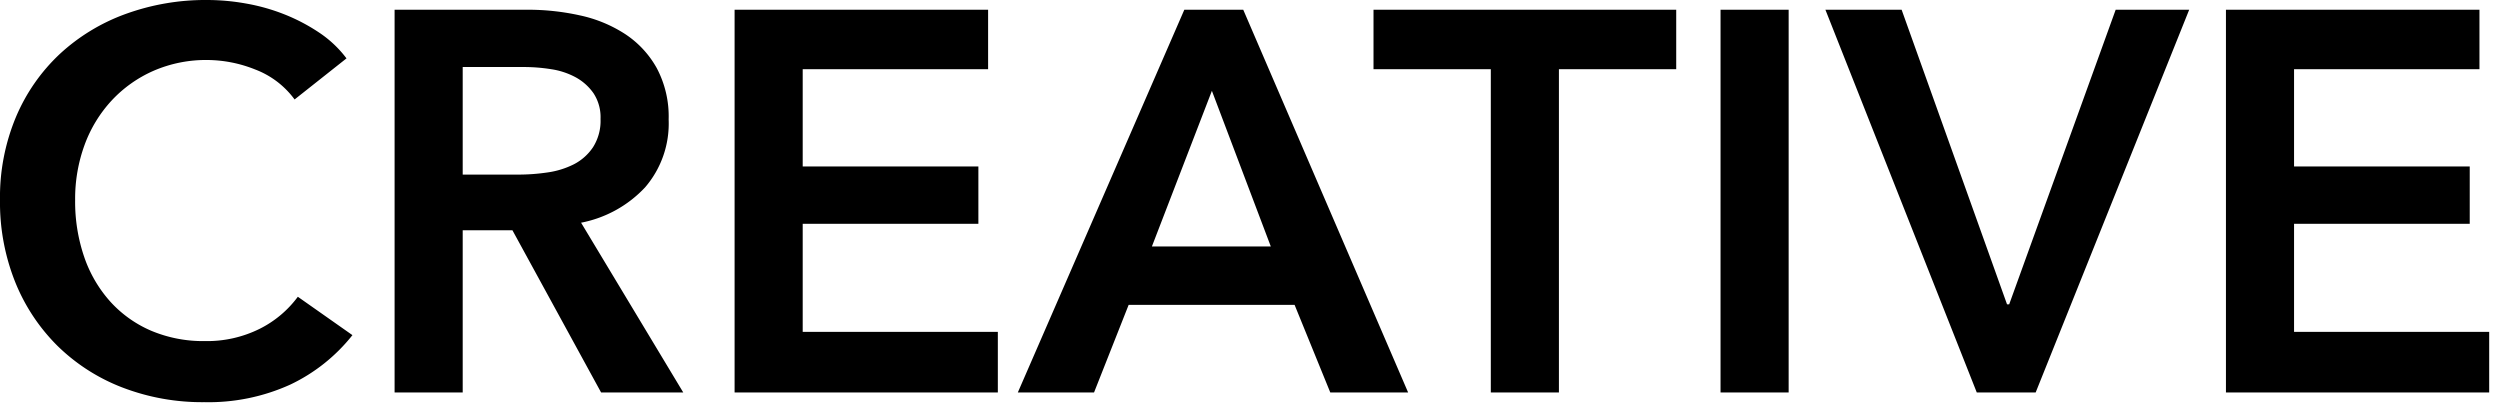 <svg xmlns="http://www.w3.org/2000/svg" width="370" height="60" viewBox="0 0 370 60"><defs><style>.a{fill:#fff;opacity:0;}</style></defs><g transform="translate(-11724 -3014)"><g transform="translate(11724 3014)"><rect class="a" width="370" height="60"/></g><path d="M47.12-43.36a12.907,12.907,0,0,0-5.84-4.44,19.348,19.348,0,0,0-7.04-1.4,19.484,19.484,0,0,0-8,1.6,18.751,18.751,0,0,0-6.2,4.4,19.551,19.551,0,0,0-4,6.56,23.2,23.2,0,0,0-1.4,8.16A25.253,25.253,0,0,0,16-20a19.124,19.124,0,0,0,3.88,6.6,17.432,17.432,0,0,0,6.04,4.28A19.788,19.788,0,0,0,33.84-7.6a17.5,17.5,0,0,0,8.08-1.8,15.793,15.793,0,0,0,5.68-4.76l8.08,5.68a25.888,25.888,0,0,1-9.2,7.32,29.2,29.2,0,0,1-12.72,2.6,32.875,32.875,0,0,1-12.2-2.2A28.105,28.105,0,0,1,12-6.92a28.044,28.044,0,0,1-6.24-9.44A31.745,31.745,0,0,1,3.52-28.48,30.747,30.747,0,0,1,5.88-40.76a27.347,27.347,0,0,1,6.48-9.32A28.77,28.77,0,0,1,22.08-56a34.657,34.657,0,0,1,12.16-2.08,32.839,32.839,0,0,1,5.68.52,28.9,28.9,0,0,1,5.68,1.6,27.491,27.491,0,0,1,5.12,2.68,16.477,16.477,0,0,1,4.08,3.84Zm14.8-13.28H81.6a35.486,35.486,0,0,1,7.76.84,19.957,19.957,0,0,1,6.68,2.76A14.4,14.4,0,0,1,100.72-48a15.254,15.254,0,0,1,1.76,7.6A14.467,14.467,0,0,1,99-30.36a17.525,17.525,0,0,1-9.48,5.24L104.64,0H92.48L79.36-24H72V0H61.92Zm18.32,24.4a29.439,29.439,0,0,0,4.32-.32,12.473,12.473,0,0,0,3.88-1.2,7.577,7.577,0,0,0,2.84-2.52,7.293,7.293,0,0,0,1.12-4.2,6.461,6.461,0,0,0-1.04-3.8,7.743,7.743,0,0,0-2.64-2.36,11.042,11.042,0,0,0-3.64-1.2,25.546,25.546,0,0,0-3.96-.32H72v15.92Zm32-24.4h37.52v8.8H122.32v14.4h26v8.48h-26v16H151.2V0H112.24Zm66.56,0h8.72L211.92,0H200.4l-5.28-12.96H170.56L165.44,0H154.16ZM191.6-21.6l-8.72-23.04L174-21.6Zm32.56-26.24H206.8v-8.8h44.8v8.8H234.24V0H224.16Zm34-8.8h10.08V0H258.16Zm15.52,0h11.28l15.6,43.6h.32l15.76-43.6h10.88L304.8,0h-8.72Zm59.28,0h37.52v8.8H343.04v14.4h26v8.48h-26v16h28.88V0H332.96Z" transform="translate(11720.48 3072.08)"/></g></svg>